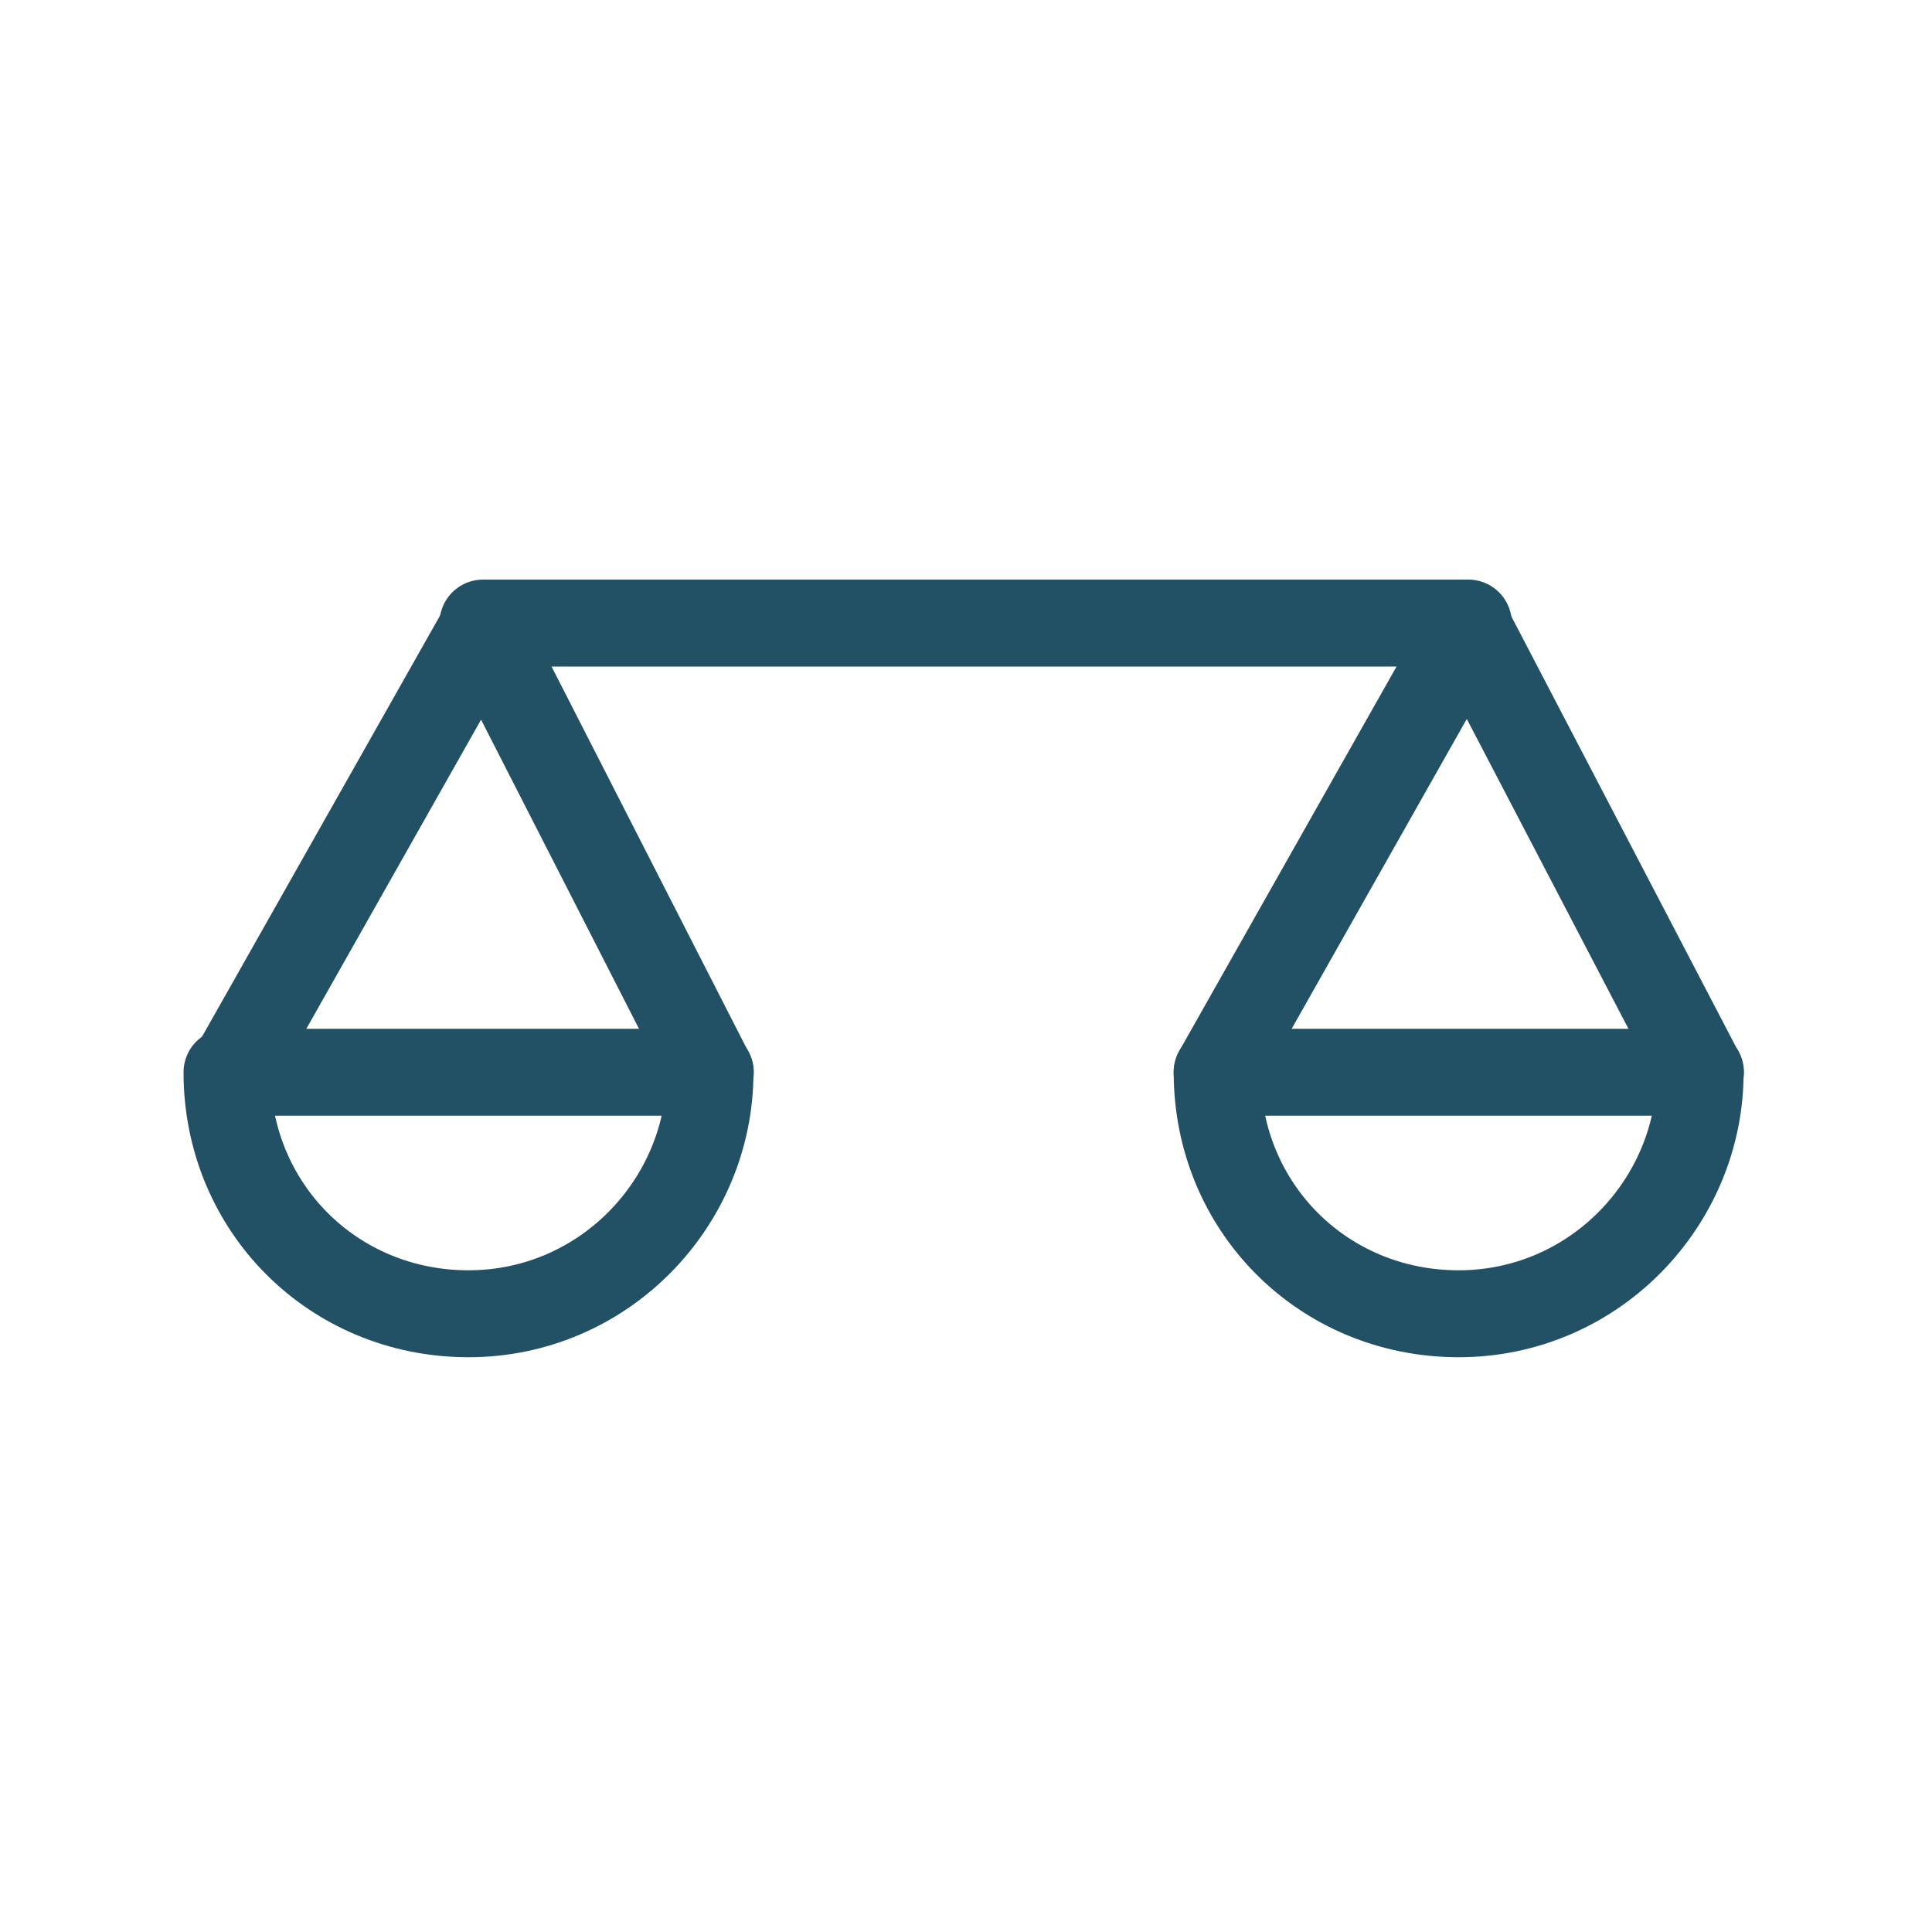 <?xml version="1.0" encoding="utf-8"?>
<!-- Generator: Adobe Illustrator 25.2.0, SVG Export Plug-In . SVG Version: 6.00 Build 0)  -->
<svg version="1.1" id="Ebene_1" xmlns="http://www.w3.org/2000/svg" xmlns:xlink="http://www.w3.org/1999/xlink" x="0px" y="0px"
	 viewBox="0 0 40 40" style="enable-background:new 0 0 40 40;" xml:space="preserve">
<style type="text/css">
	.st0{fill:#225064;}
	.st1{fill:#143846;}
	.st2{fill:#FFFFFF;}
	.st3{fill:none;stroke:#225064;stroke-width:1.8;stroke-linecap:round;stroke-linejoin:round;stroke-miterlimit:10;}
</style>
<line class="st3" x1="10" y1="12.9" x2="30.4" y2="12.9"/>
<path class="st3" d="M14.7,22.2c0,2.7-2.2,5-5,5s-5-2.2-5-5C4.8,22.2,15.1,22.2,14.7,22.2z"/>
<polyline class="st3" points="4.8,22.2 10,13 14.7,22.2 "/>
<path class="st3" d="M35.2,22.2c0,2.7-2.2,5-5,5s-5-2.2-5-5C25.2,22.2,35.6,22.2,35.2,22.2z"/>
<polyline class="st3" points="25.2,22.2 30.4,13 35.2,22.2 "/>
</svg>
